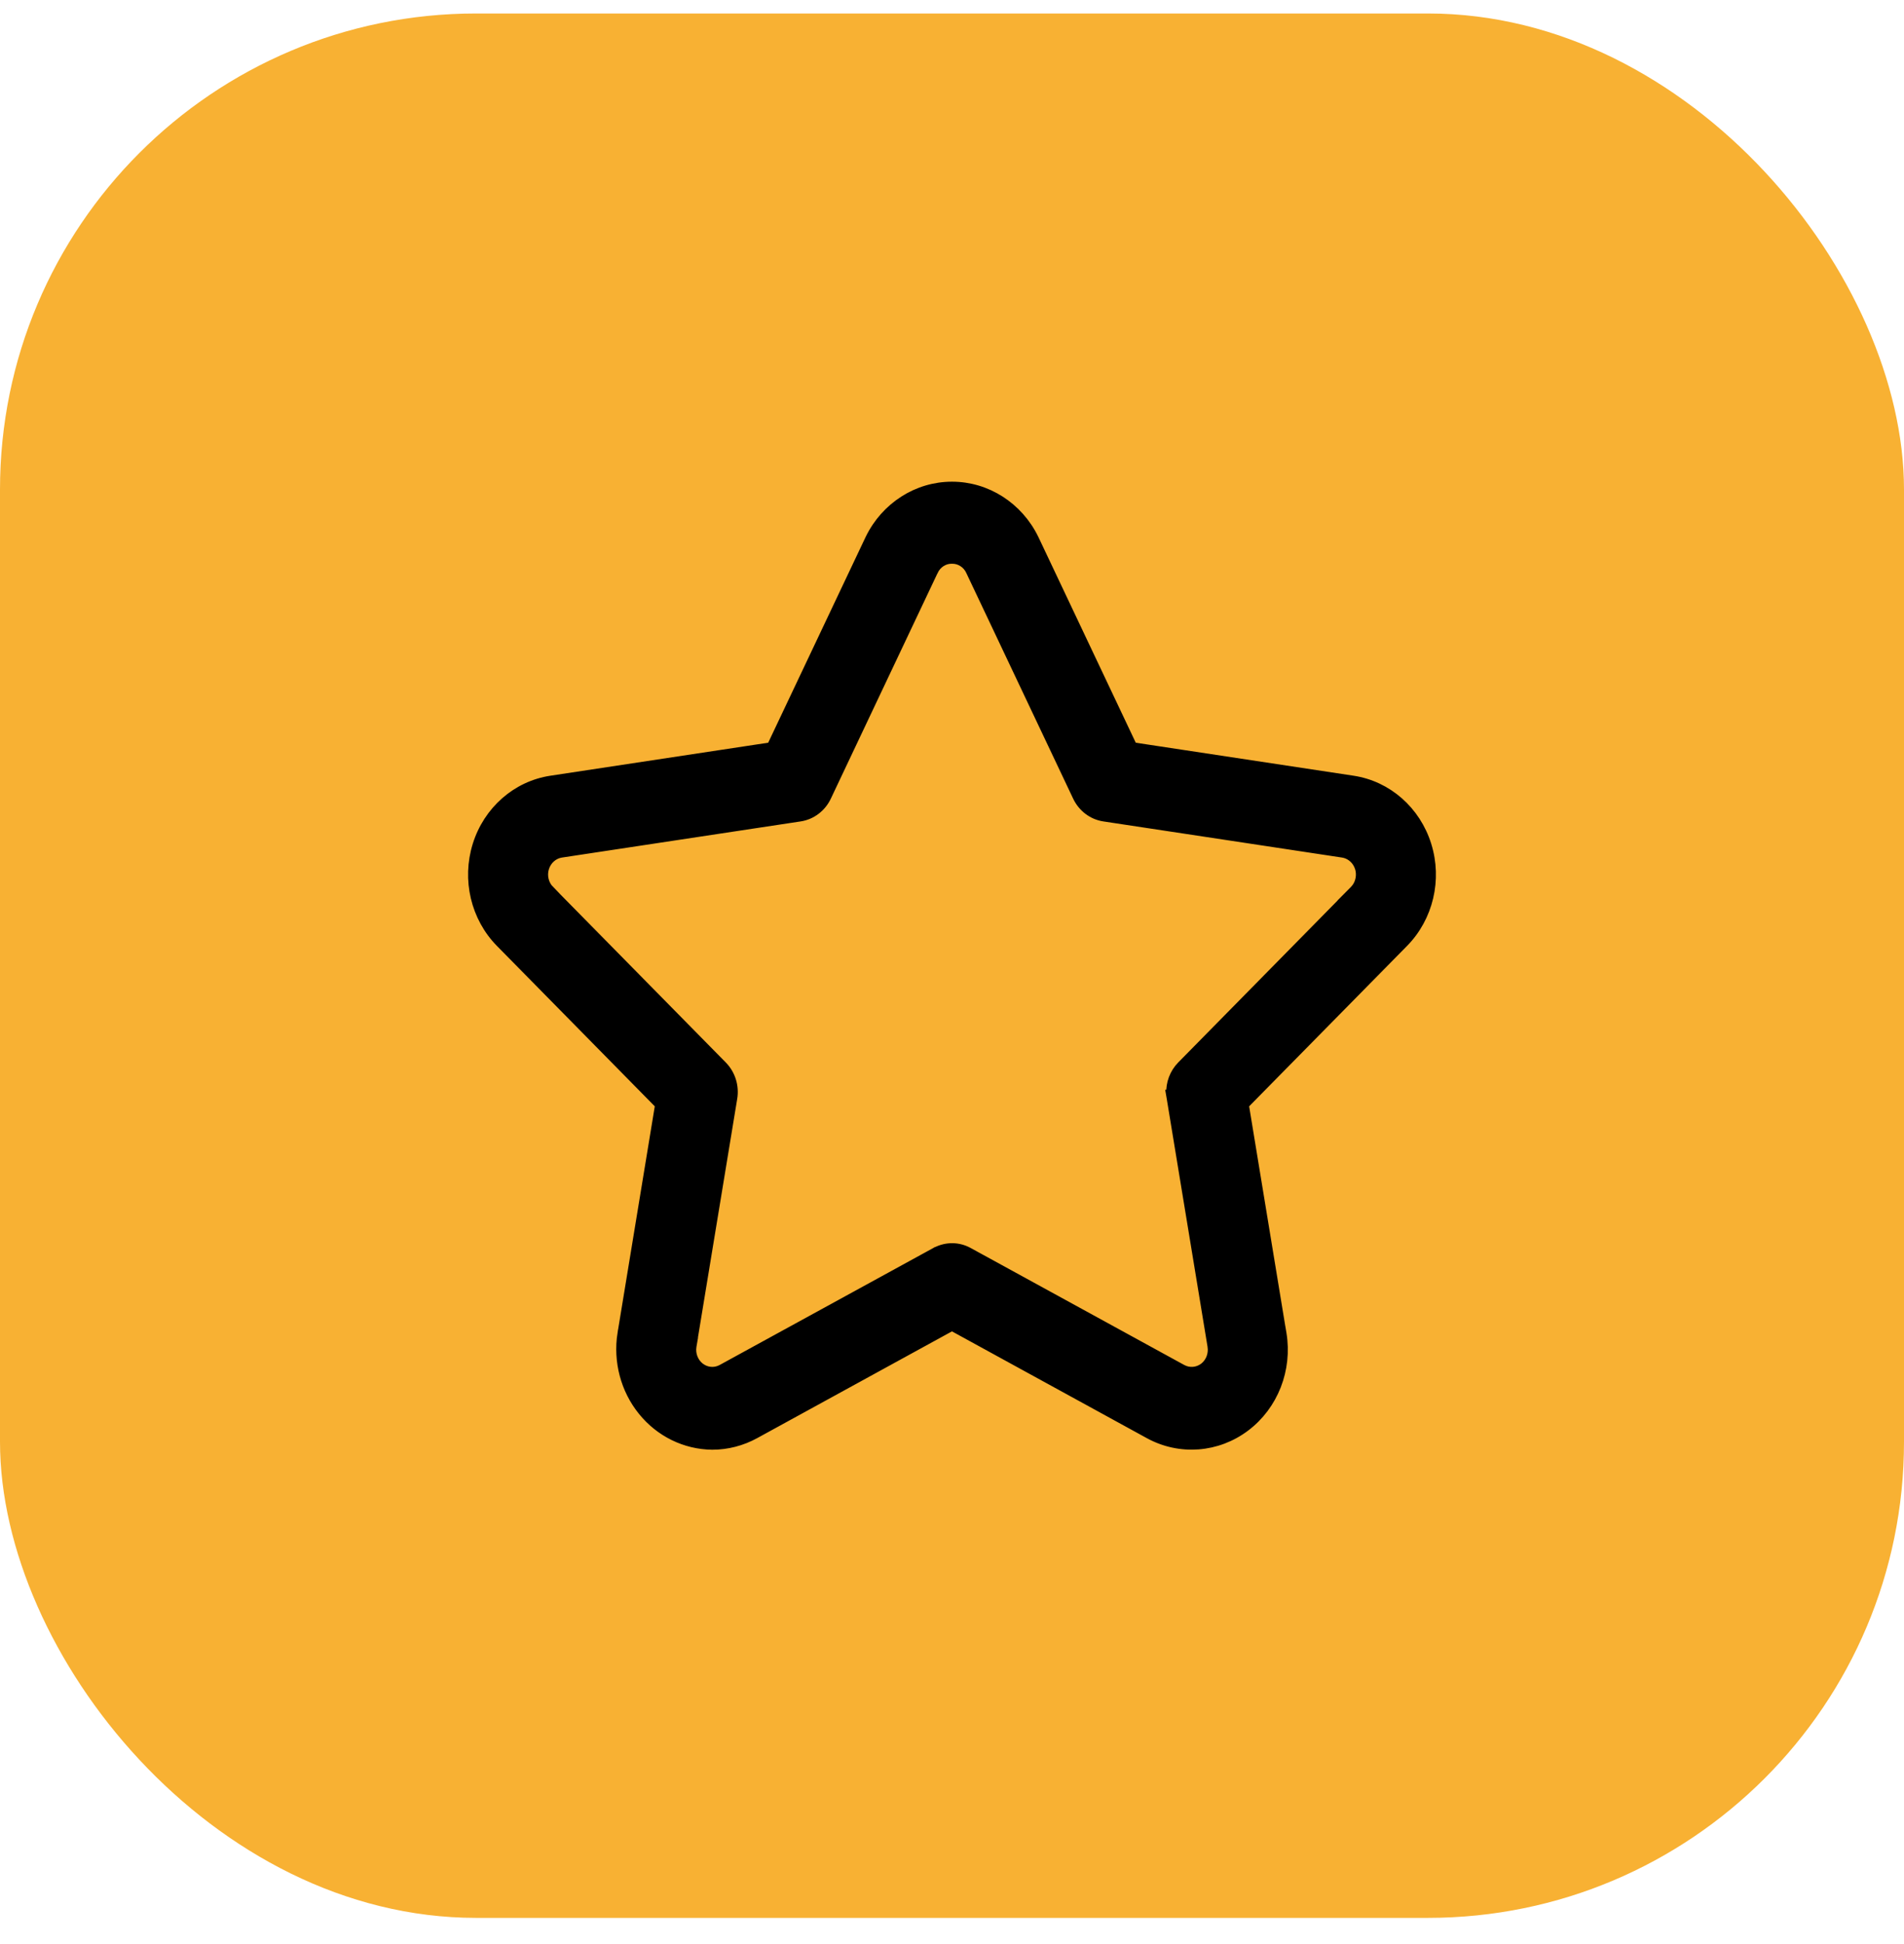 <svg width="48" height="49" viewBox="0 0 48 49" fill="none" xmlns="http://www.w3.org/2000/svg">
<rect y="0.34" width="48" height="48" rx="12" fill="#F8B133"/>
<path d="M24 12.241C24.882 12.241 25.686 12.757 26.084 13.571L26.085 13.573L28.565 18.811L34.11 19.651C34.988 19.783 35.714 20.424 35.986 21.297C36.259 22.171 36.032 23.131 35.399 23.773L31.384 27.851L32.318 33.529H32.319L32.333 33.613C32.481 34.518 32.125 35.434 31.409 35.975C30.693 36.517 29.743 36.59 28.958 36.16L23.999 33.443L19.041 36.16C18.707 36.343 18.335 36.44 17.956 36.44H17.955C17.27 36.433 16.623 36.116 16.185 35.572C15.745 35.029 15.557 34.312 15.666 33.613H15.667L16.614 27.851L12.6 23.773C11.968 23.131 11.741 22.171 12.014 21.297C12.286 20.424 13.012 19.783 13.89 19.651L19.434 18.811L21.915 13.573L21.916 13.571C22.313 12.757 23.118 12.241 24 12.241ZM23.998 14.109C23.807 14.105 23.63 14.219 23.546 14.403L23.545 14.404L20.855 20.087C20.724 20.366 20.467 20.56 20.17 20.605L14.151 21.516C13.963 21.545 13.803 21.684 13.742 21.878C13.682 22.072 13.733 22.285 13.872 22.426H13.871L18.227 26.851C18.44 27.068 18.537 27.378 18.486 27.683L17.477 33.814H17.479L17.459 33.93C17.425 34.132 17.505 34.334 17.661 34.453L17.722 34.492C17.868 34.572 18.043 34.573 18.191 34.492L23.575 31.544L23.598 31.531H23.602C23.863 31.399 24.167 31.402 24.424 31.544L29.807 34.492C29.977 34.585 30.183 34.57 30.339 34.453C30.476 34.349 30.553 34.181 30.548 34.005L30.541 33.93L29.513 27.683L29.493 27.567H29.502C29.49 27.301 29.587 27.041 29.773 26.851L33.961 22.596H33.959L34.128 22.426L34.176 22.37C34.278 22.232 34.31 22.048 34.258 21.877L34.23 21.807C34.157 21.651 34.013 21.541 33.848 21.516L27.83 20.605C27.532 20.56 27.277 20.366 27.145 20.088L24.453 14.404V14.403C24.37 14.22 24.192 14.106 24.002 14.109H23.998Z" fill="black" stroke="black" stroke-width="0.2"/>
</svg>

